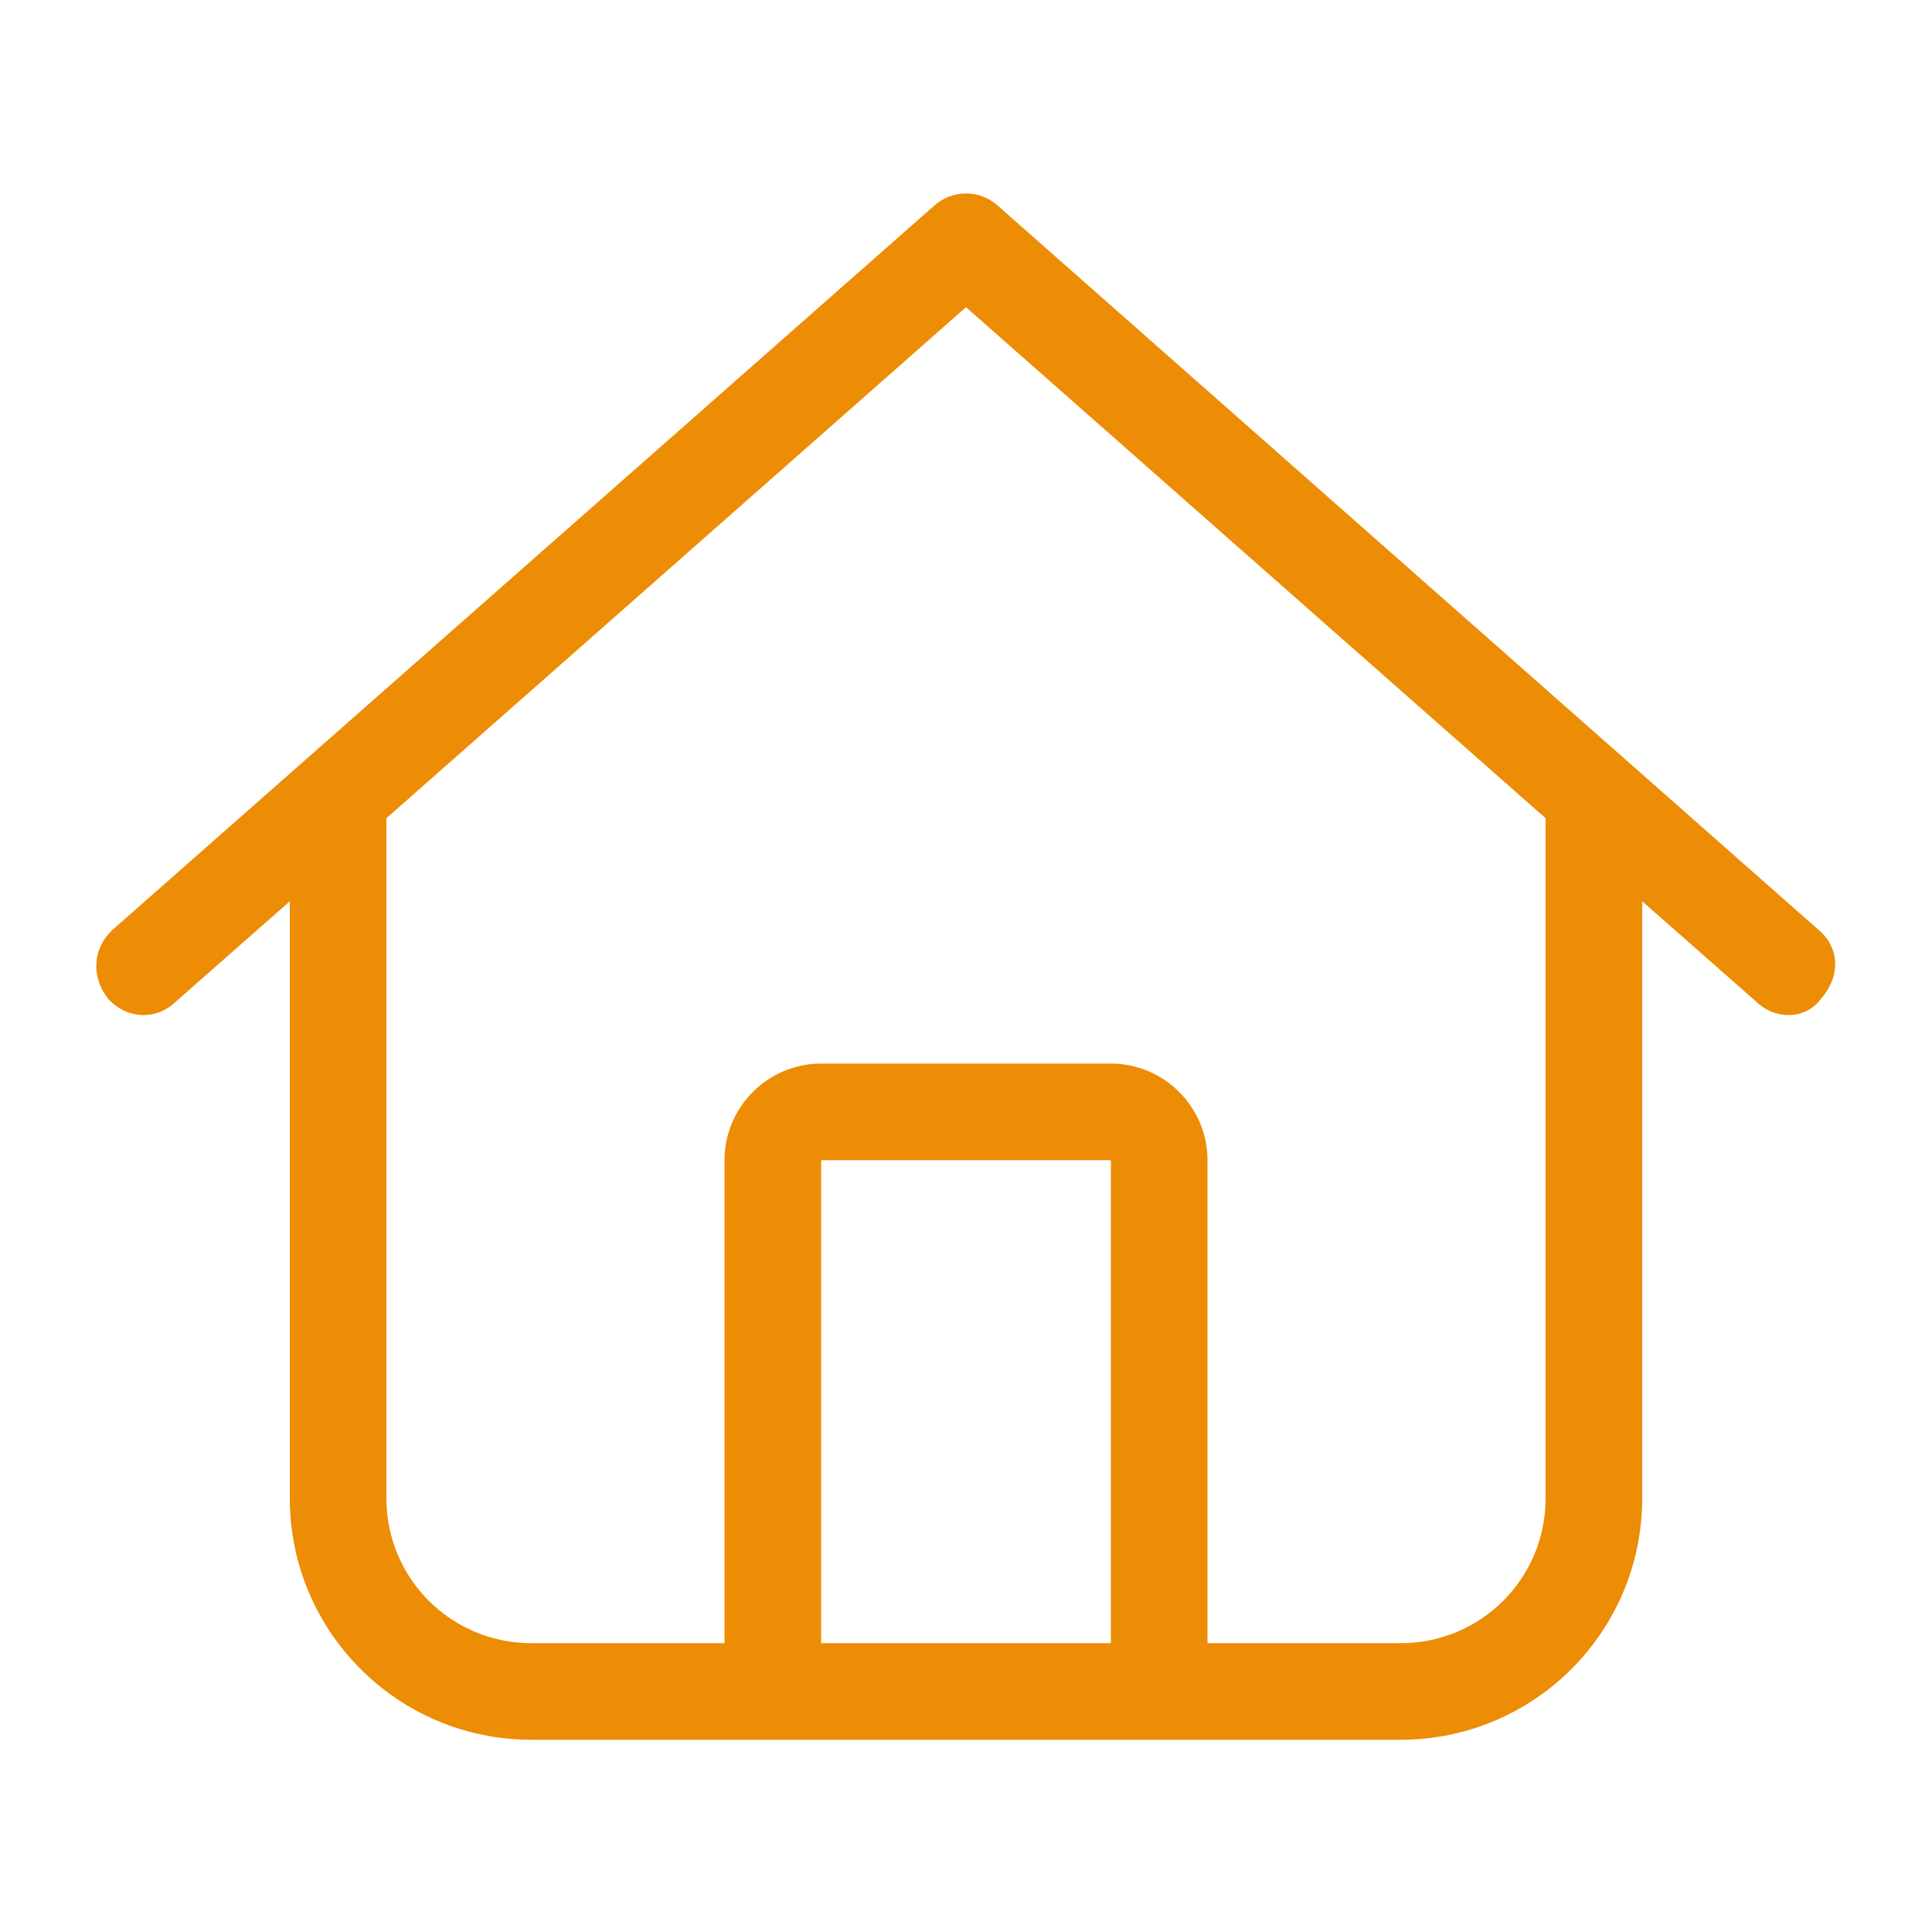 <?xml version="1.0" encoding="UTF-8"?>
<svg xmlns="http://www.w3.org/2000/svg" id="b" viewBox="0 0 20 20">
  <defs>
    <style>.d{fill:#ed8c05;}</style>
  </defs>
  <path class="d" d="m18.83,9.63c.21.18.23.47.02.71-.15.21-.47.23-.68.02l-1.17-1.03v6.18c0,1.38-1.12,2.5-2.5,2.5H5.5c-1.38,0-2.5-1.12-2.5-2.5v-6.18l-1.17,1.03c-.21.21-.52.19-.71-.02-.18-.23-.16-.52.04-.71L9.67,2.13c.19-.17.47-.17.66,0l8.5,7.5Zm-13.33,7.38h2v-5c0-.55.45-1,1-1h3c.55,0,1,.45,1,1v5h2c.83,0,1.5-.67,1.5-1.5v-7.04l-6-5.29-6,5.29v7.04c0,.83.67,1.5,1.5,1.5Zm3,0h3v-5h-3v5Z"></path>
</svg>

